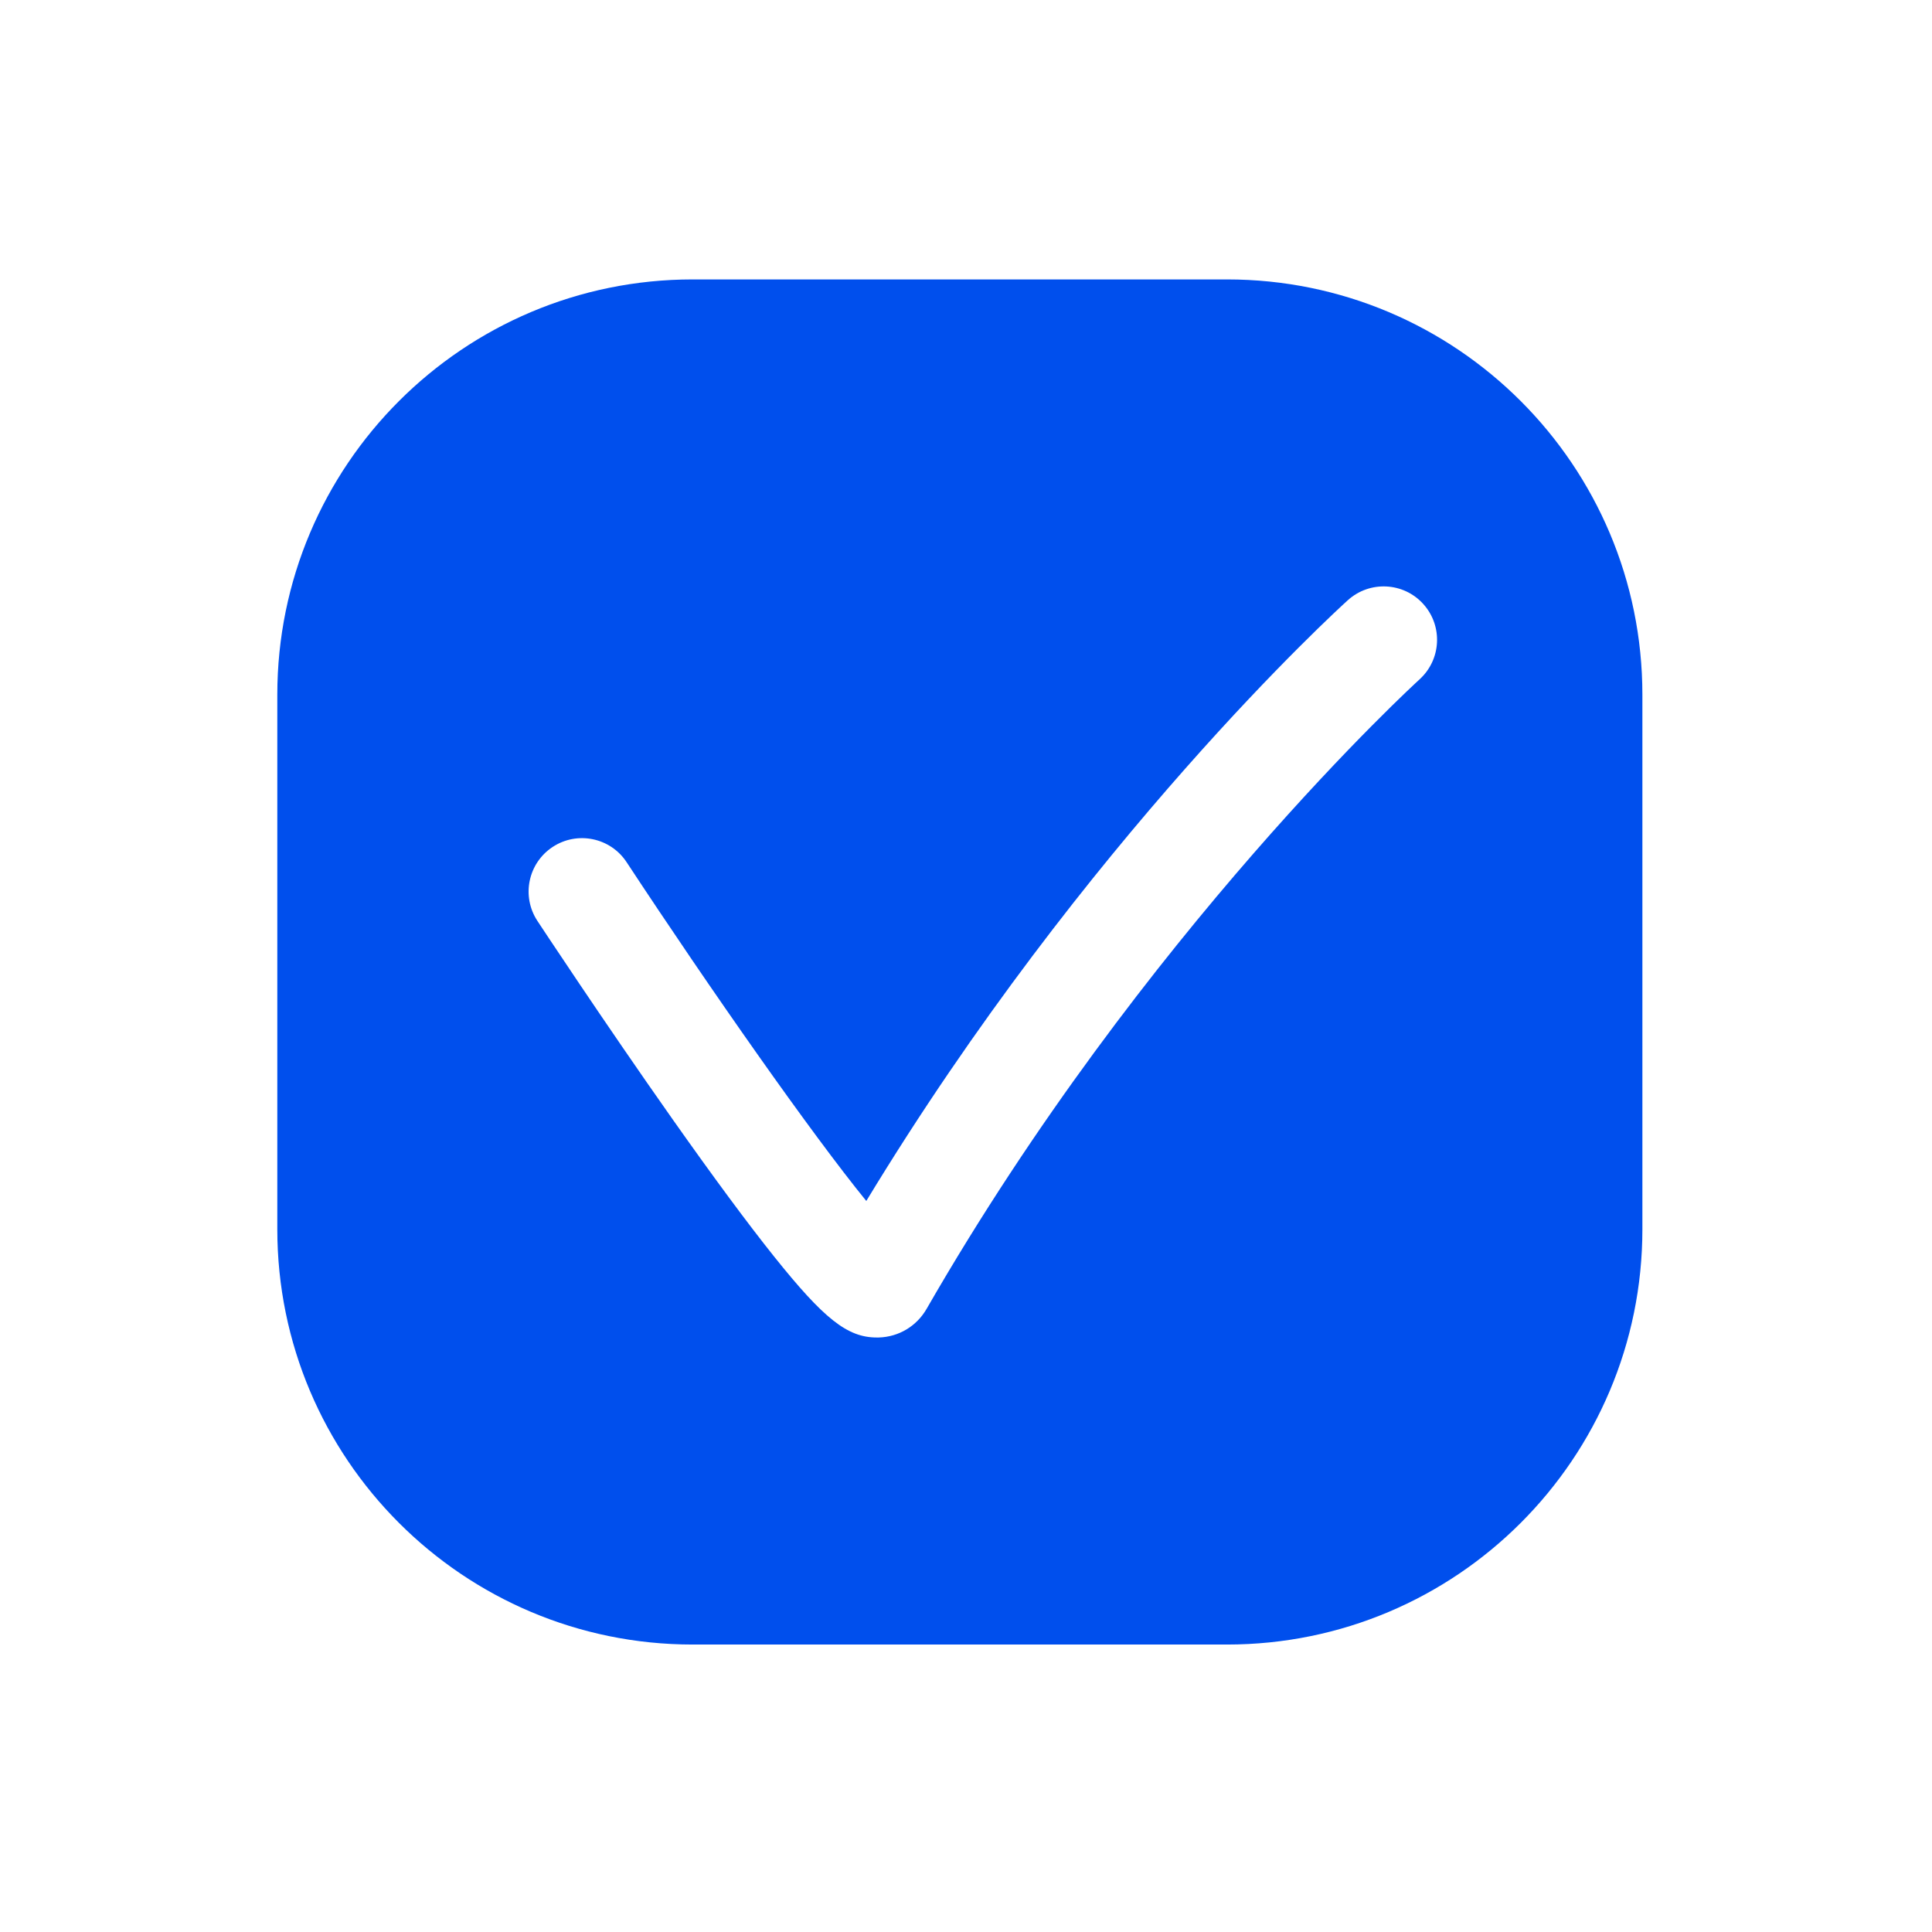 <svg xmlns="http://www.w3.org/2000/svg" data-name="Слой 1" viewBox="0 0 512 512"><path d="M325.18 74.05H183.57c-60.8 0-110.08 49.28-110.08 110.07v141.63c0 60.79 49.28 110.07 110.08 110.07h141.61c60.79 0 110.07-49.28 110.07-110.07V184.12c0-60.79-49.28-110.07-110.07-110.07m51 106.01c-.36.32-18.64 17.02-44.01 46.14-25.38 29.12-57.85 70.66-86.61 120.66-2.64 4.59-7.37 7.43-12.67 7.59h-.56c-7.77 0-14.01-4.97-27.18-21.45-7.07-8.84-16.13-21.1-26.96-36.46-18.27-25.92-35.6-52.23-35.77-52.49-4.3-6.53-2.49-15.3 4.04-19.6s15.31-2.49 19.6 4.04c22.26 33.82 49.05 72.03 63.52 89.78 58.04-95.75 124.67-156.55 127.61-159.21 5.8-5.24 14.75-4.8 19.99 1s4.8 14.74-1 19.99Z" style="fill:#004fed"/></svg>